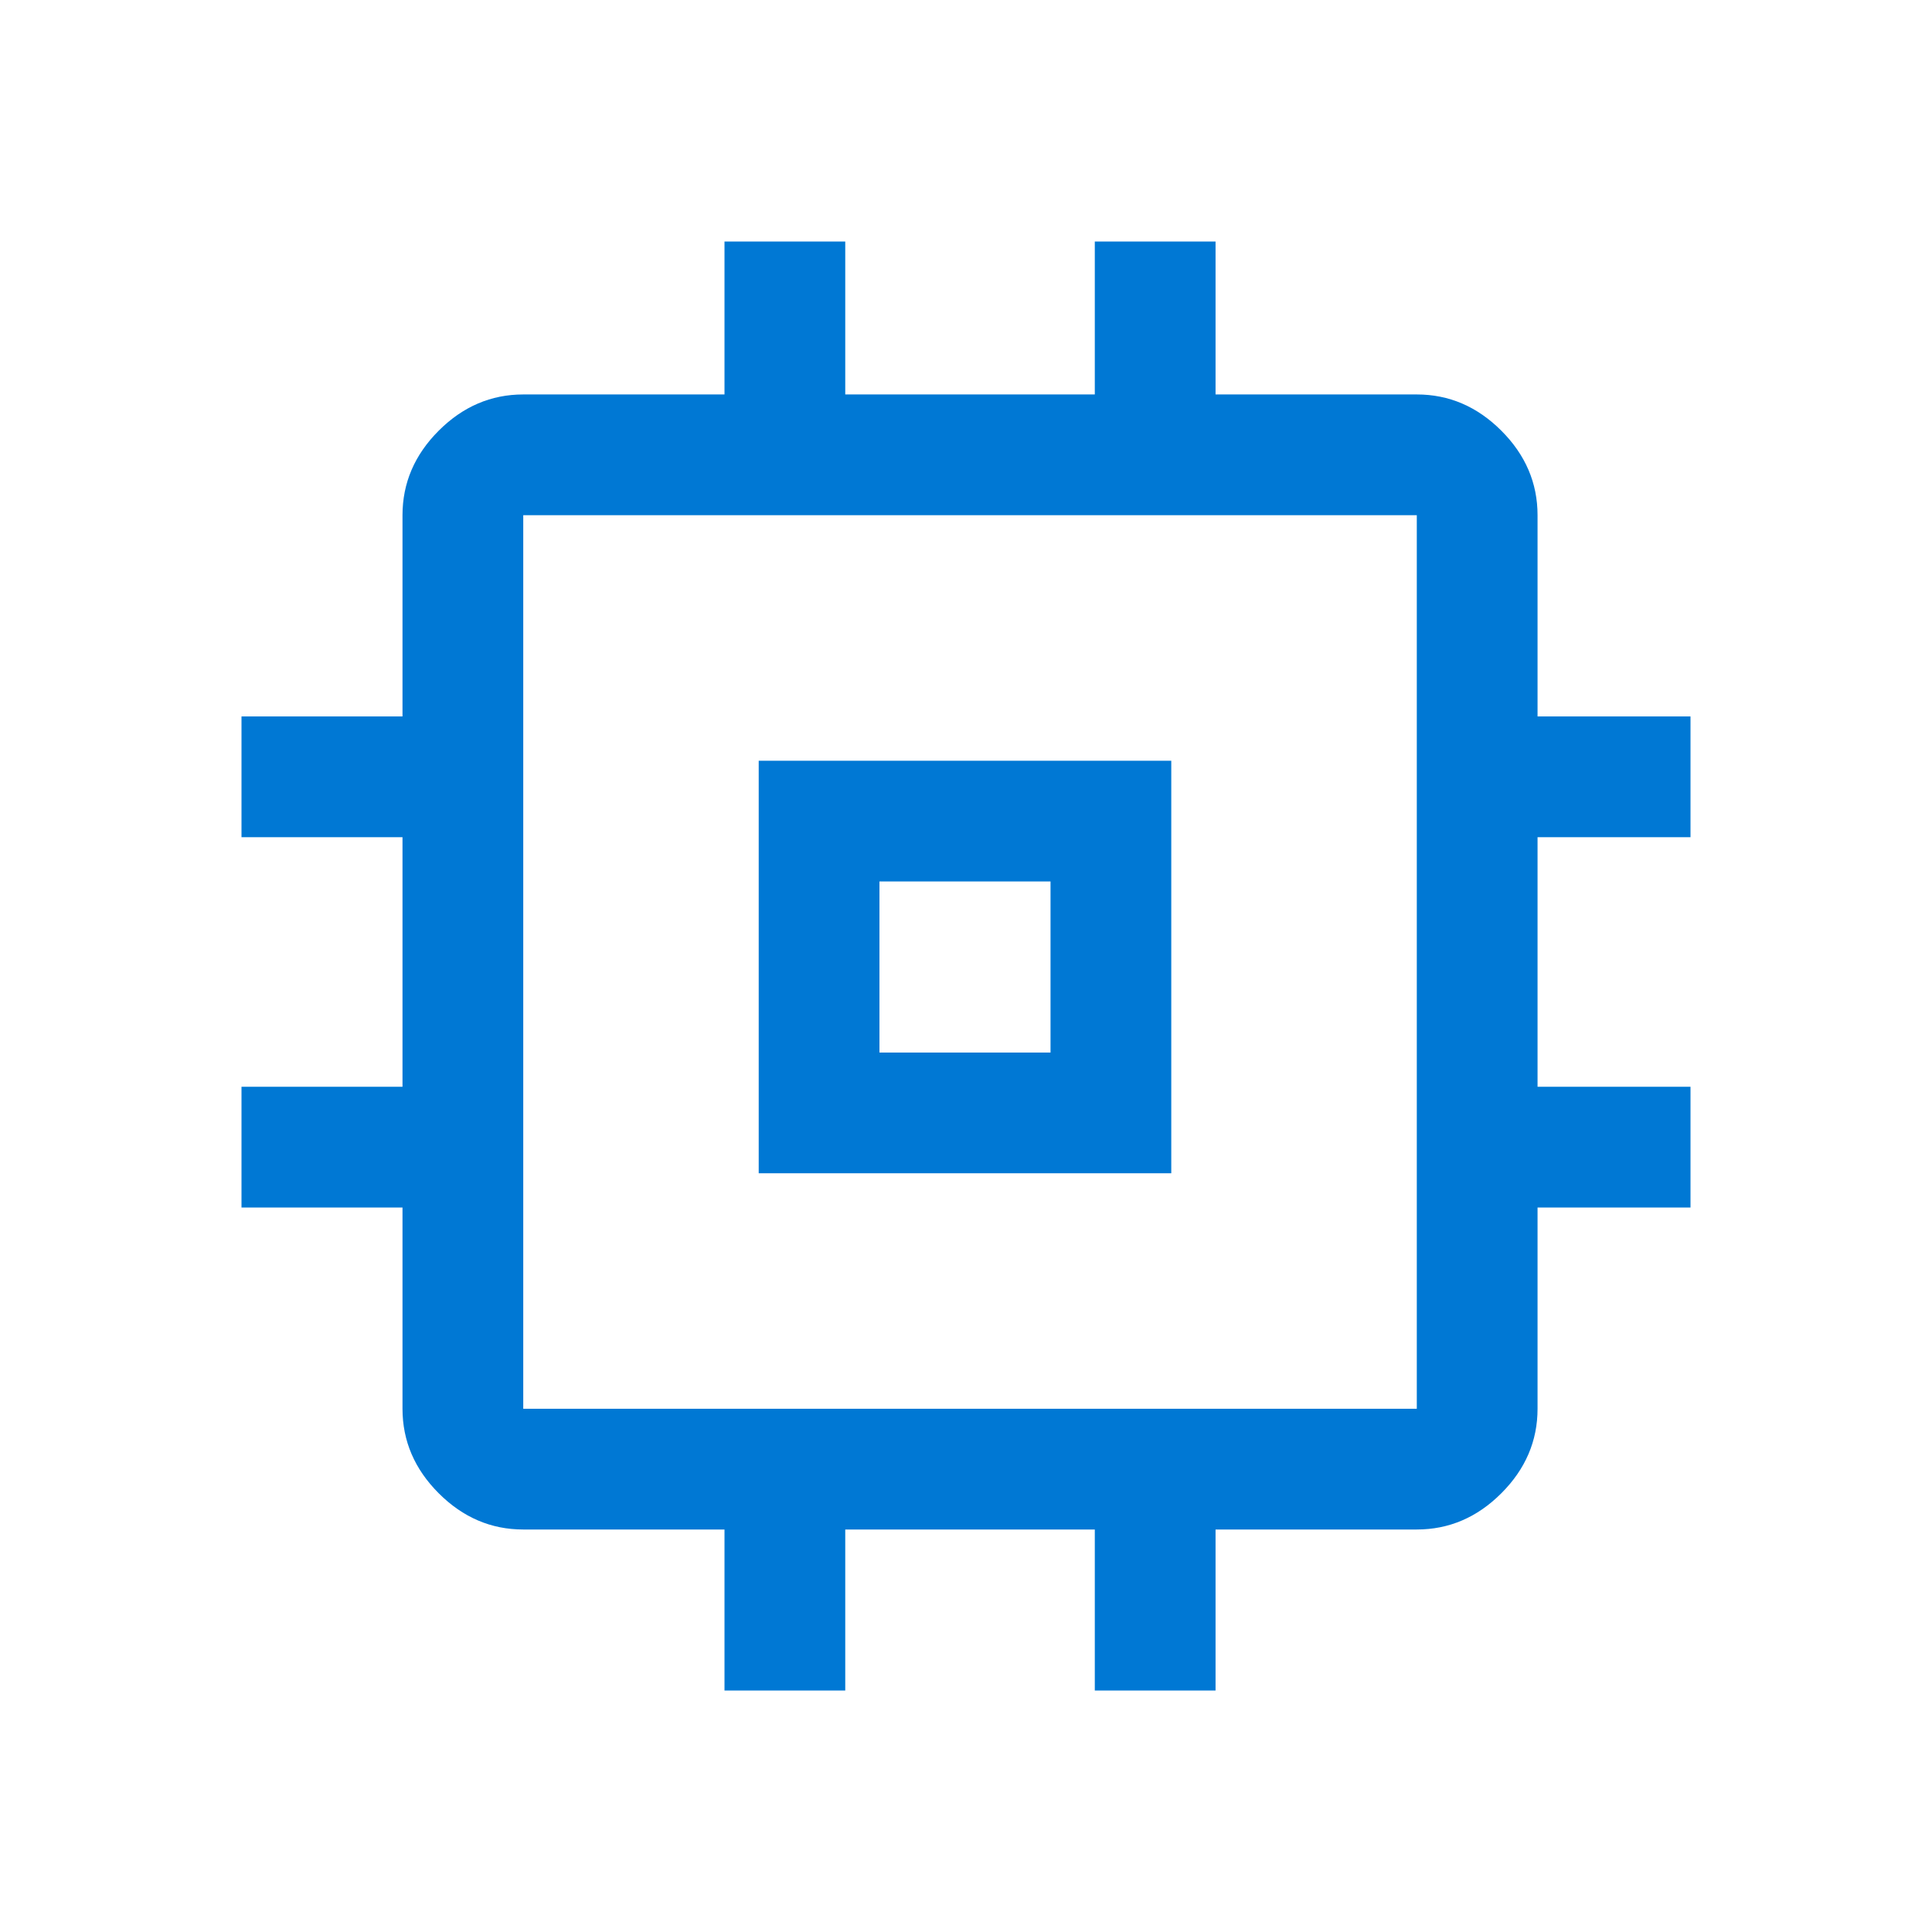 <svg width="48" height="48" viewBox="0 0 48 48" fill="none" xmlns="http://www.w3.org/2000/svg">
<mask id="mask0_552_6104" style="mask-type:alpha" maskUnits="userSpaceOnUse" x="0" y="0" width="48" height="48">
<rect width="48" height="48" fill="#D9D9D9"/>
</mask>
<g mask="url(#mask0_552_6104)">
<path d="M18.85 29.15V18.9H29.1V29.15H18.85ZM21.85 26.15H26.1V21.9H21.85V26.15ZM18 42V38H13C12.2 38 11.5 37.7 10.9 37.1C10.3 36.5 10 35.8 10 35V30H6V27H10V20.8H6V17.8H10V12.8C10 12 10.3 11.3 10.9 10.7C11.5 10.1 12.2 9.8 13 9.8H18V6H21V9.8H27.2V6H30.2V9.8H35.2C36 9.8 36.7 10.1 37.3 10.7C37.9 11.3 38.2 12 38.2 12.8V17.8H42V20.8H38.2V27H42V30H38.2V35C38.2 35.8 37.9 36.5 37.3 37.1C36.7 37.7 36 38 35.2 38H30.2V42H27.2V38H21V42H18ZM35.2 35V12.8H13V35H35.2Z" fill="#0078D4"/>
</g>
</svg>
